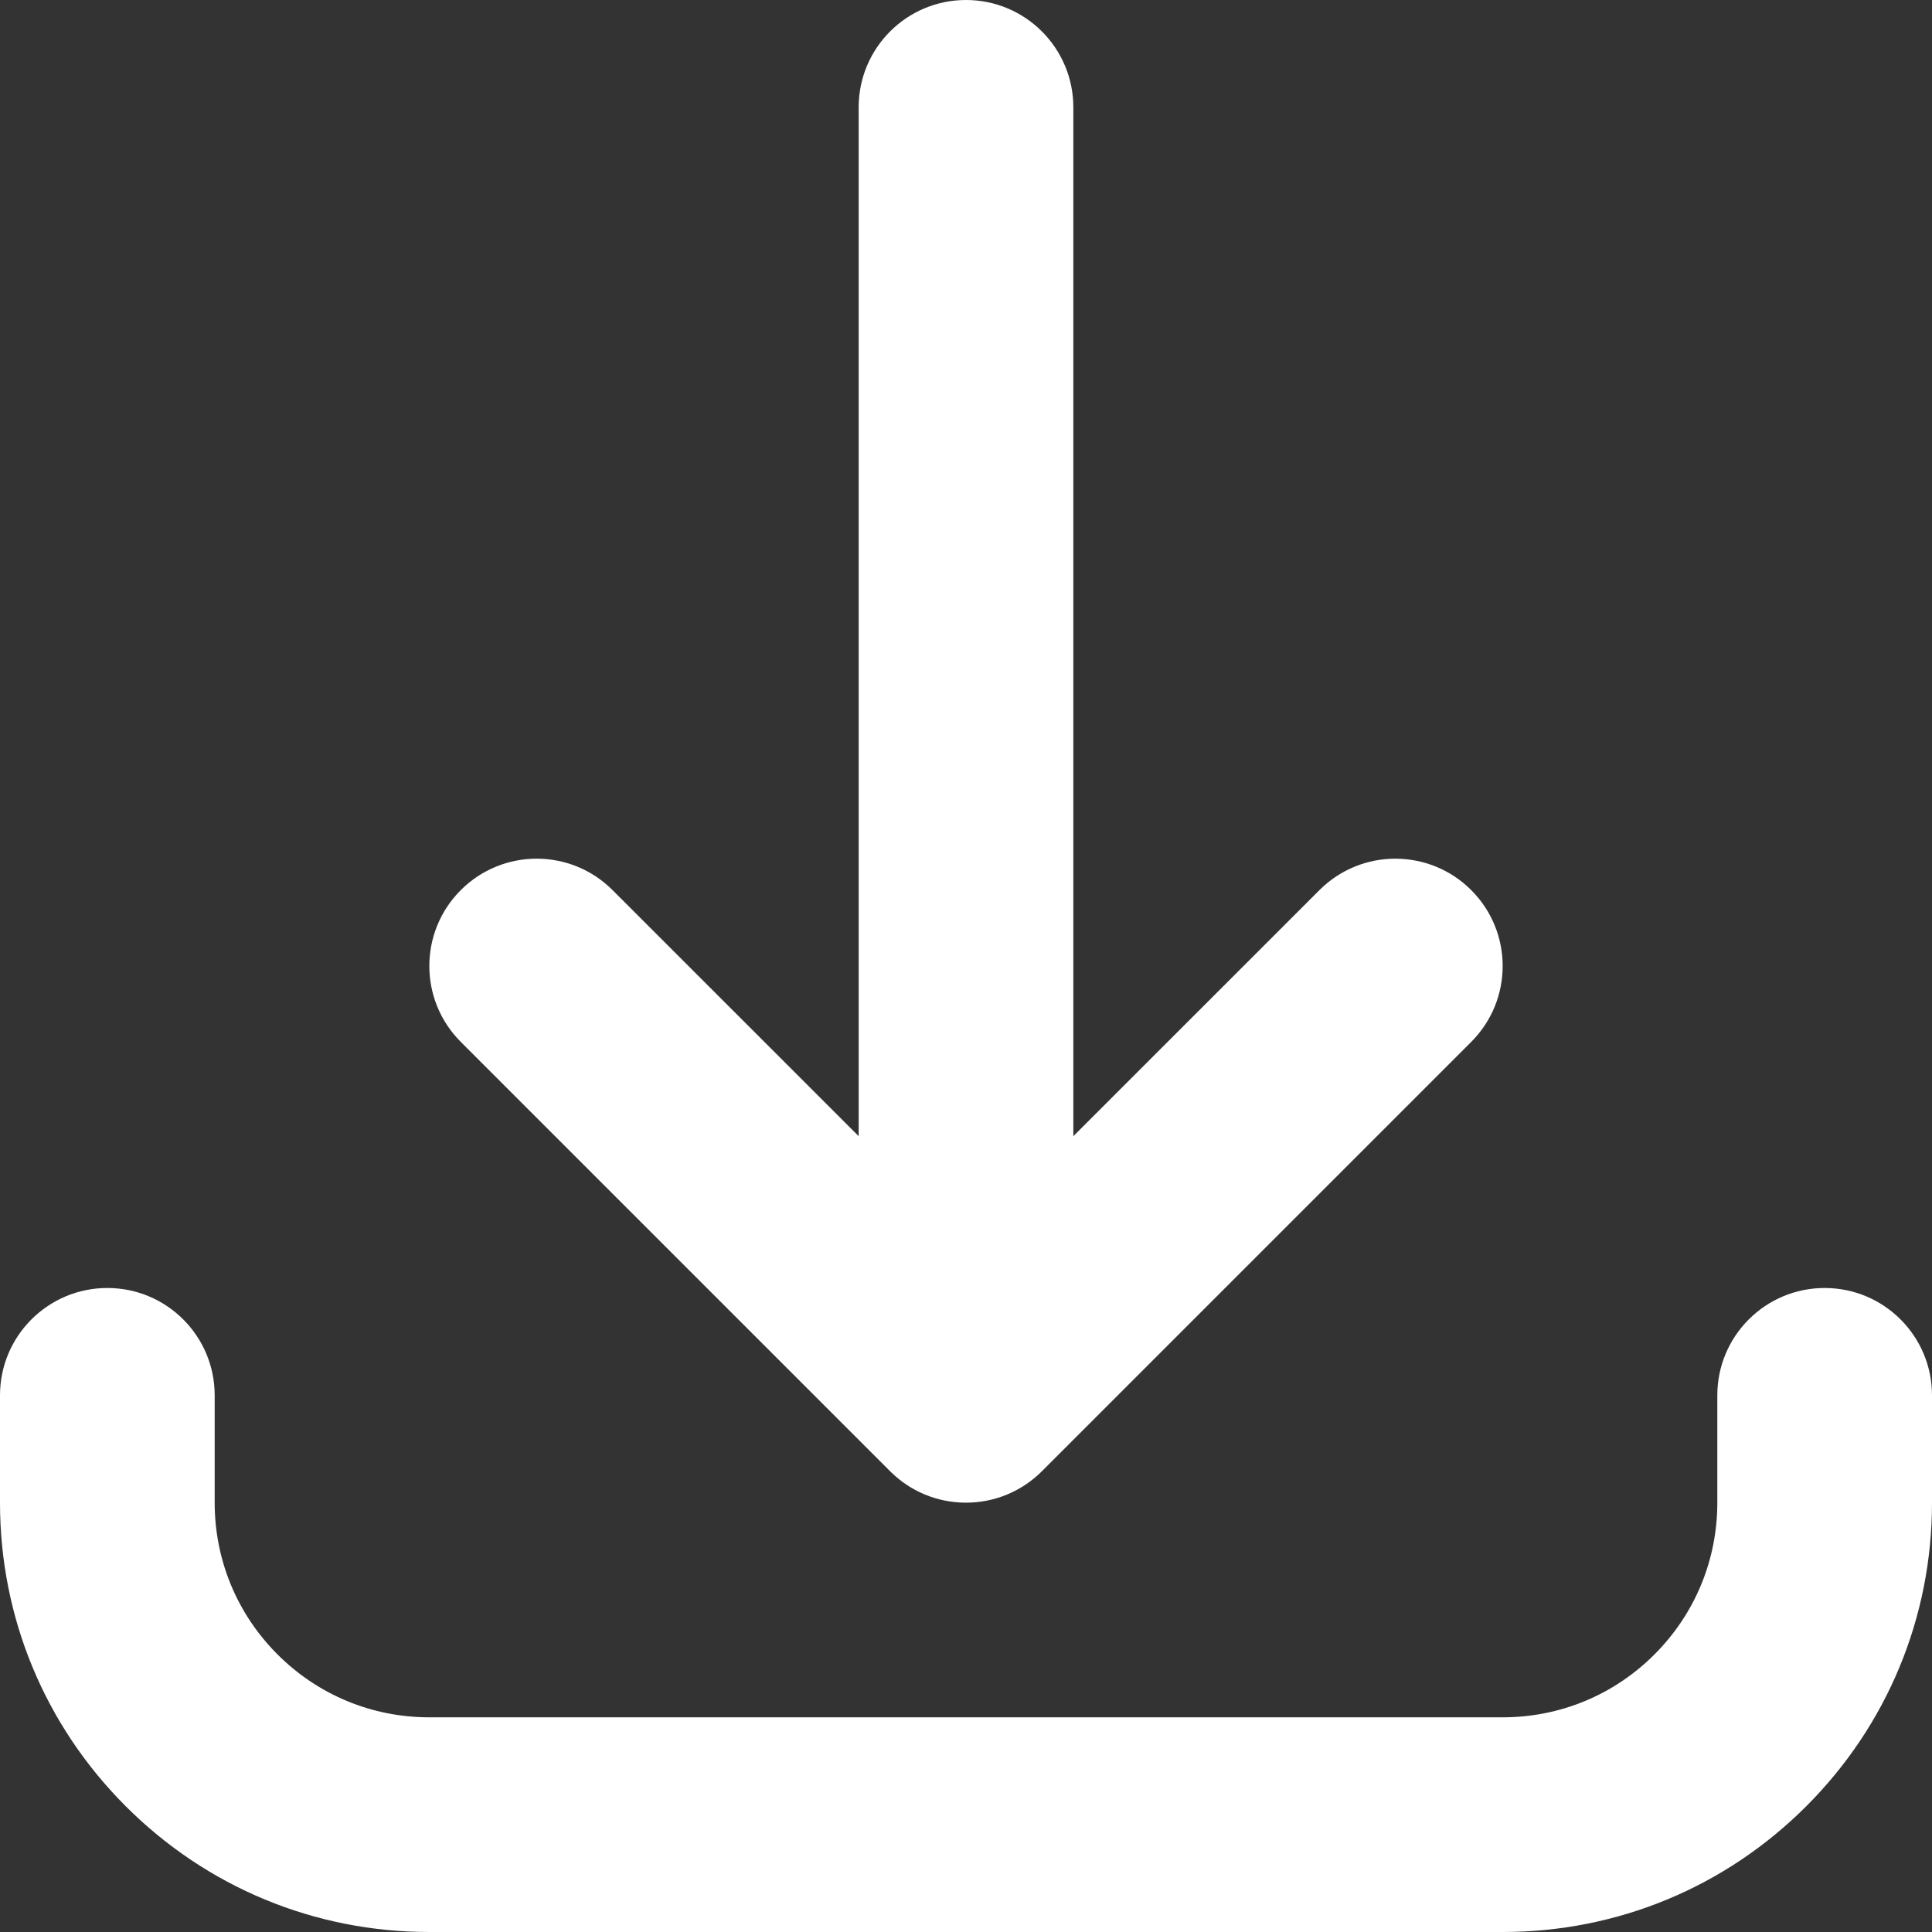 <?xml version="1.0" encoding="UTF-8"?> <svg xmlns="http://www.w3.org/2000/svg" width="68" height="68" viewBox="0 0 68 68" fill="none"><rect x="0" y="0" width="68" height="68" fill="#333333" stroke="none"/> <path d="M52.889 68H15.111C11.075 68 7.28 66.428 4.426 63.574C1.572 60.72 0 56.925 0 52.889V49.111C0 47.024 1.691 45.333 3.778 45.333C5.865 45.333 7.556 47.024 7.556 49.111V52.889C7.556 54.907 8.342 56.804 9.768 58.231C11.196 59.658 13.093 60.444 15.111 60.444H52.889C54.907 60.444 56.804 59.658 58.231 58.231C59.658 56.804 60.444 54.907 60.444 52.889V49.111C60.444 47.024 62.136 45.333 64.222 45.333C66.308 45.333 68 47.024 68 49.111V52.889C68 56.925 66.428 60.72 63.574 63.574C60.72 66.428 56.925 68 52.889 68ZM34 52.889C33.477 52.889 32.98 52.783 32.527 52.591C32.105 52.413 31.708 52.153 31.361 51.814C31.358 51.812 31.356 51.809 31.353 51.807C31.353 51.808 31.352 51.806 31.353 51.807C31.351 51.805 31.347 51.8 31.345 51.798C31.344 51.797 31.343 51.796 31.341 51.795C31.34 51.794 31.338 51.792 31.337 51.791C31.334 51.788 31.331 51.785 31.329 51.782L16.218 36.671C14.742 35.196 14.742 32.804 16.218 31.329C17.693 29.854 20.085 29.853 21.56 31.329L30.222 39.99V3.778C30.222 1.691 31.913 0 34 0C36.087 0 37.778 1.691 37.778 3.778V39.99L46.44 31.329C47.915 29.854 50.307 29.854 51.782 31.329C53.258 32.804 53.258 35.196 51.782 36.671L36.671 51.782C36.669 51.785 36.666 51.788 36.663 51.79C36.662 51.792 36.66 51.794 36.659 51.795C36.657 51.796 36.656 51.797 36.655 51.798C36.653 51.8 36.651 51.802 36.649 51.804C36.65 51.804 36.649 51.805 36.649 51.804C36.647 51.807 36.642 51.811 36.639 51.814C36.598 51.854 36.556 51.894 36.513 51.932C36.196 52.214 35.844 52.434 35.471 52.591C35.472 52.591 35.47 52.592 35.471 52.591C35.47 52.592 35.465 52.594 35.464 52.595C35.013 52.784 34.519 52.889 34 52.889Z" fill="white"></path> </svg> 